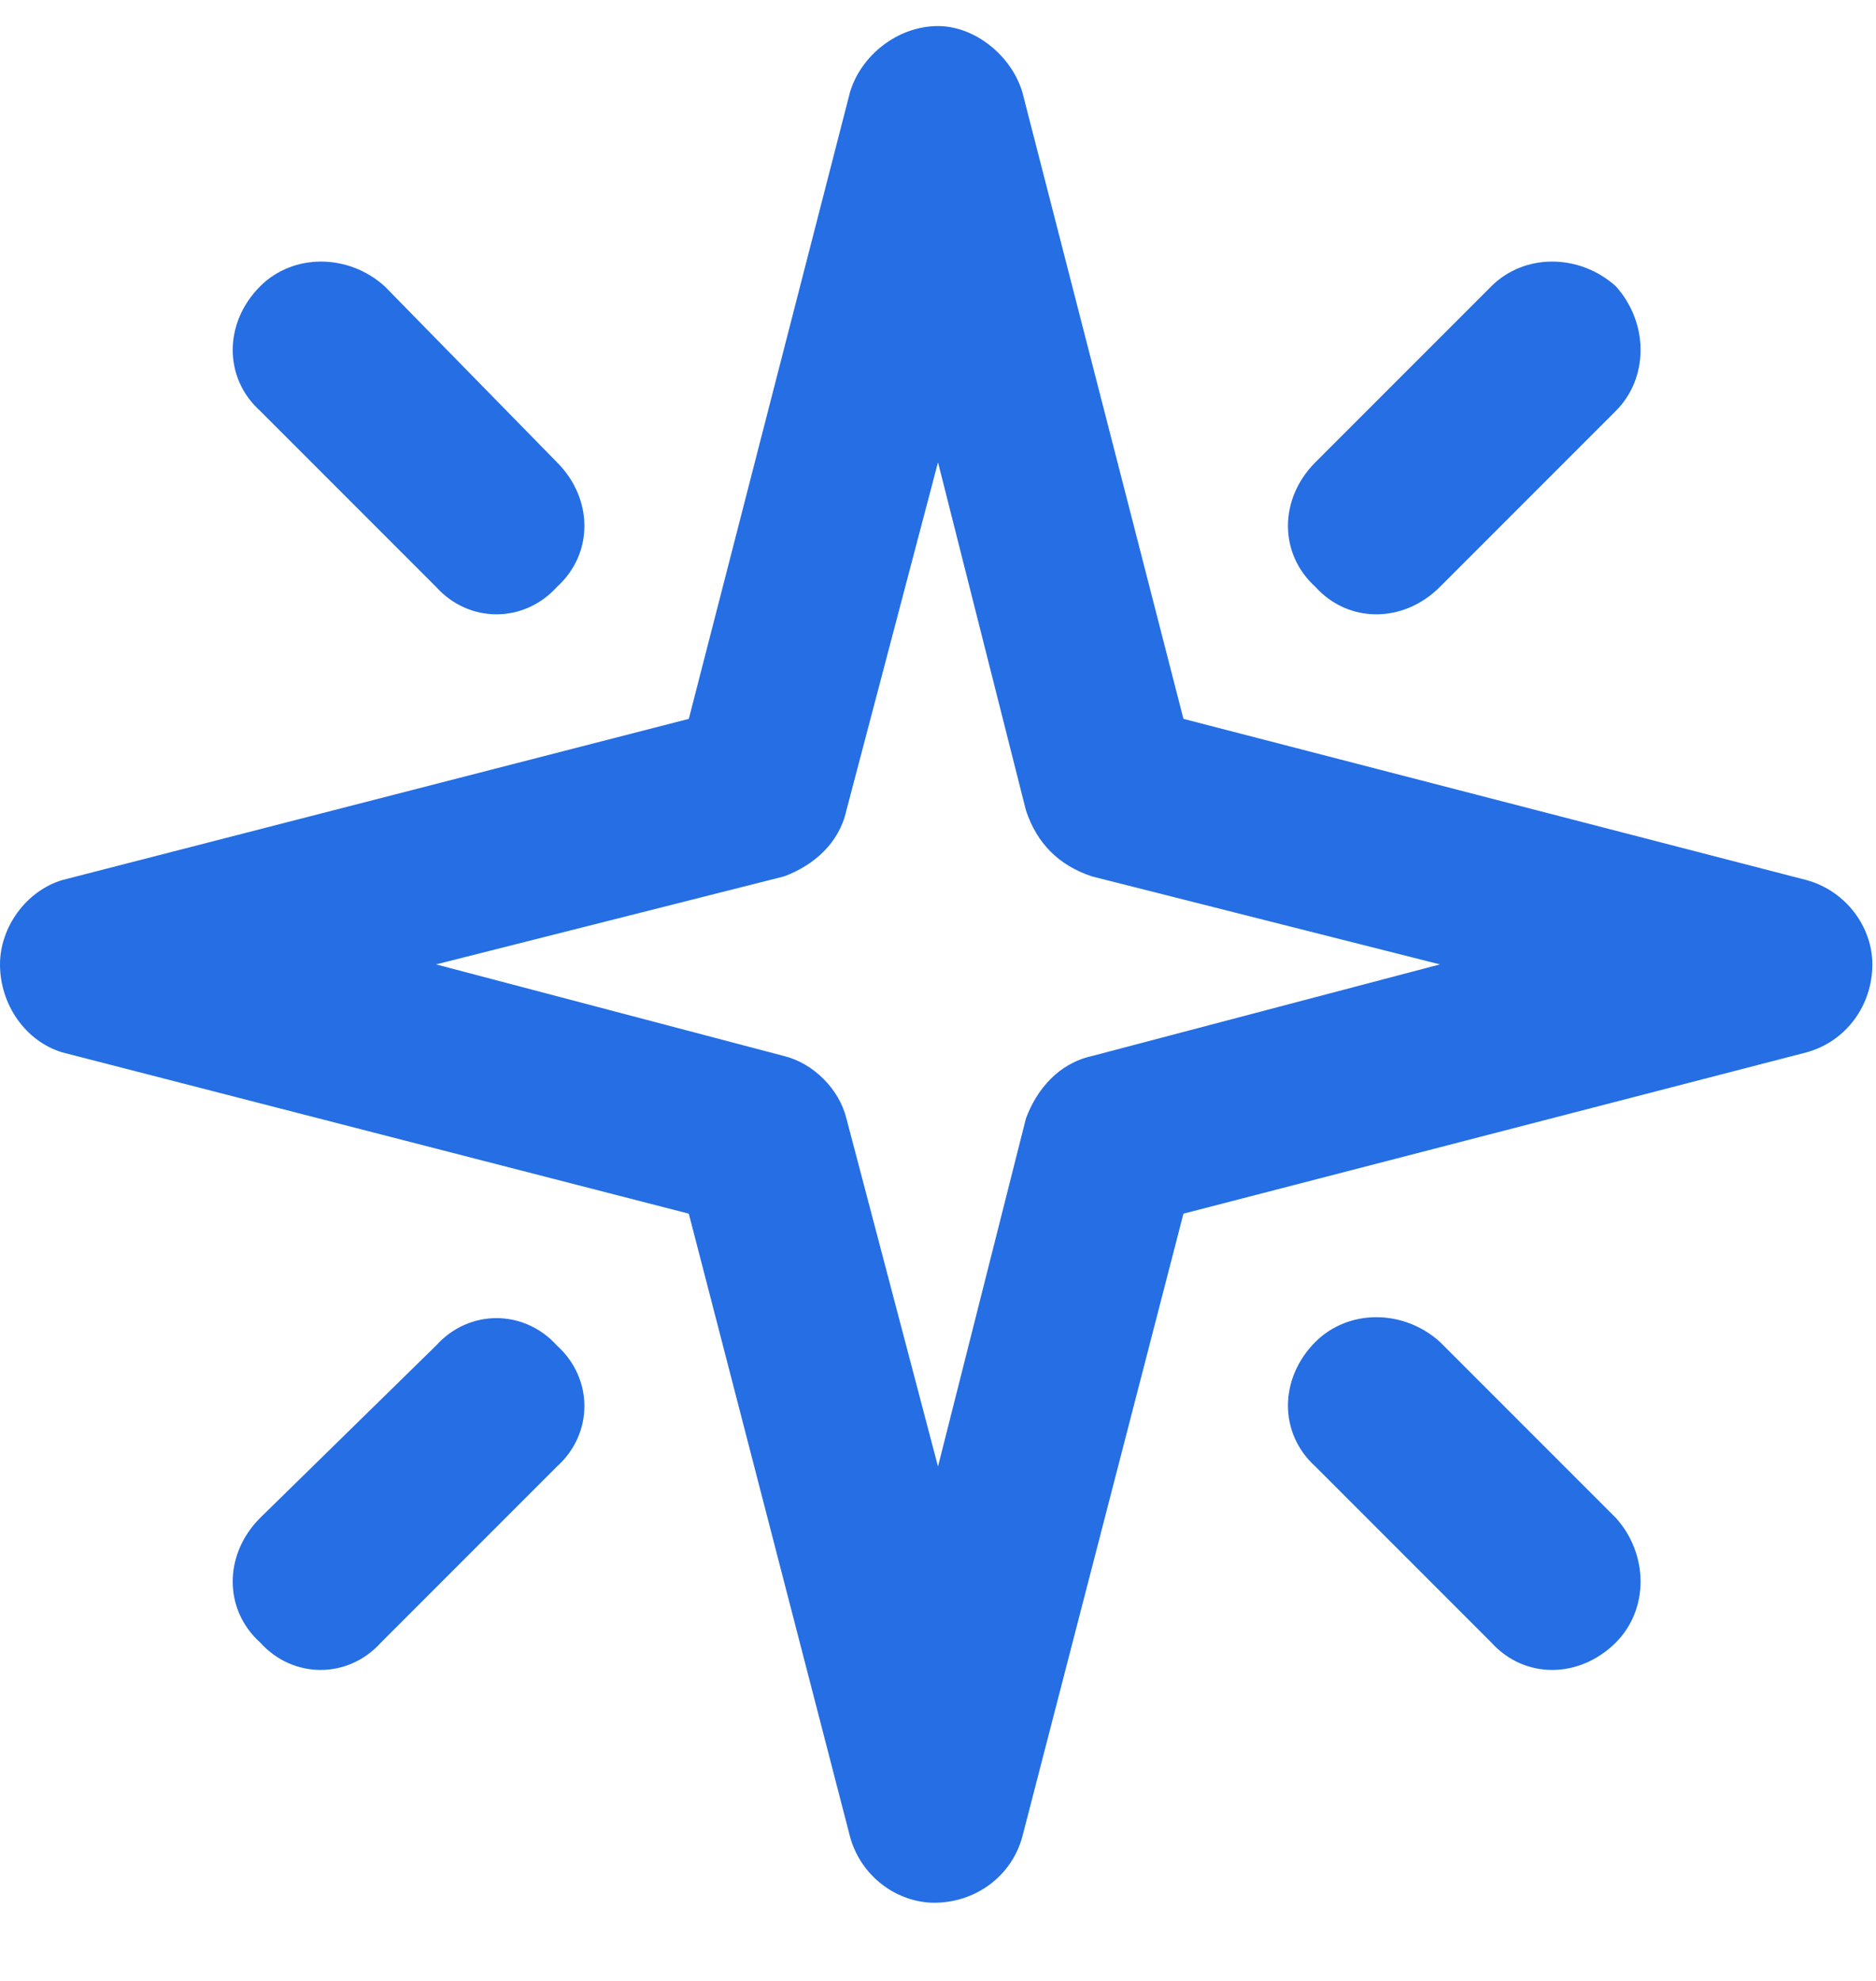 <svg width="18" height="19" viewBox="0 0 18 19" fill="none" xmlns="http://www.w3.org/2000/svg">
<path d="M9.809 0.883L11.355 6.895L17.332 8.441C17.719 8.547 17.965 8.898 17.965 9.25C17.965 9.637 17.719 9.988 17.332 10.094L11.355 11.641L9.809 17.617C9.703 18.004 9.352 18.25 8.965 18.25C8.613 18.25 8.262 18.004 8.156 17.617L6.609 11.641L0.598 10.094C0.246 9.988 0 9.637 0 9.25C0 8.898 0.246 8.547 0.598 8.441L6.609 6.895L8.156 0.883C8.262 0.531 8.613 0.25 9 0.25C9.352 0.25 9.703 0.531 9.809 0.883ZM8.121 7.773C8.051 8.09 7.805 8.301 7.523 8.406L4.184 9.25L7.523 10.129C7.805 10.199 8.051 10.445 8.121 10.727L9 14.066L9.844 10.727C9.949 10.445 10.16 10.199 10.477 10.129L13.816 9.25L10.477 8.406C10.16 8.301 9.949 8.09 9.844 7.773L9 4.434L8.121 7.773ZM2.496 2.746C2.812 2.43 3.34 2.43 3.691 2.746L5.344 4.434C5.695 4.785 5.695 5.312 5.344 5.629C5.027 5.98 4.5 5.98 4.184 5.629L2.496 3.941C2.145 3.625 2.145 3.098 2.496 2.746ZM15.504 2.746C15.82 3.098 15.82 3.625 15.504 3.941L13.816 5.629C13.465 5.98 12.938 5.98 12.621 5.629C12.27 5.312 12.27 4.785 12.621 4.434L14.309 2.746C14.625 2.43 15.152 2.43 15.504 2.746ZM15.504 14.559C15.82 14.91 15.82 15.438 15.504 15.754C15.152 16.105 14.625 16.105 14.309 15.754L12.621 14.066C12.27 13.75 12.27 13.223 12.621 12.871C12.938 12.555 13.465 12.555 13.816 12.871L15.504 14.559ZM2.496 15.754C2.145 15.438 2.145 14.91 2.496 14.559L4.184 12.906C4.5 12.555 5.027 12.555 5.344 12.906C5.695 13.223 5.695 13.75 5.344 14.066L3.656 15.754C3.34 16.105 2.812 16.105 2.496 15.754Z" fill="#256EE4"/>
</svg>
